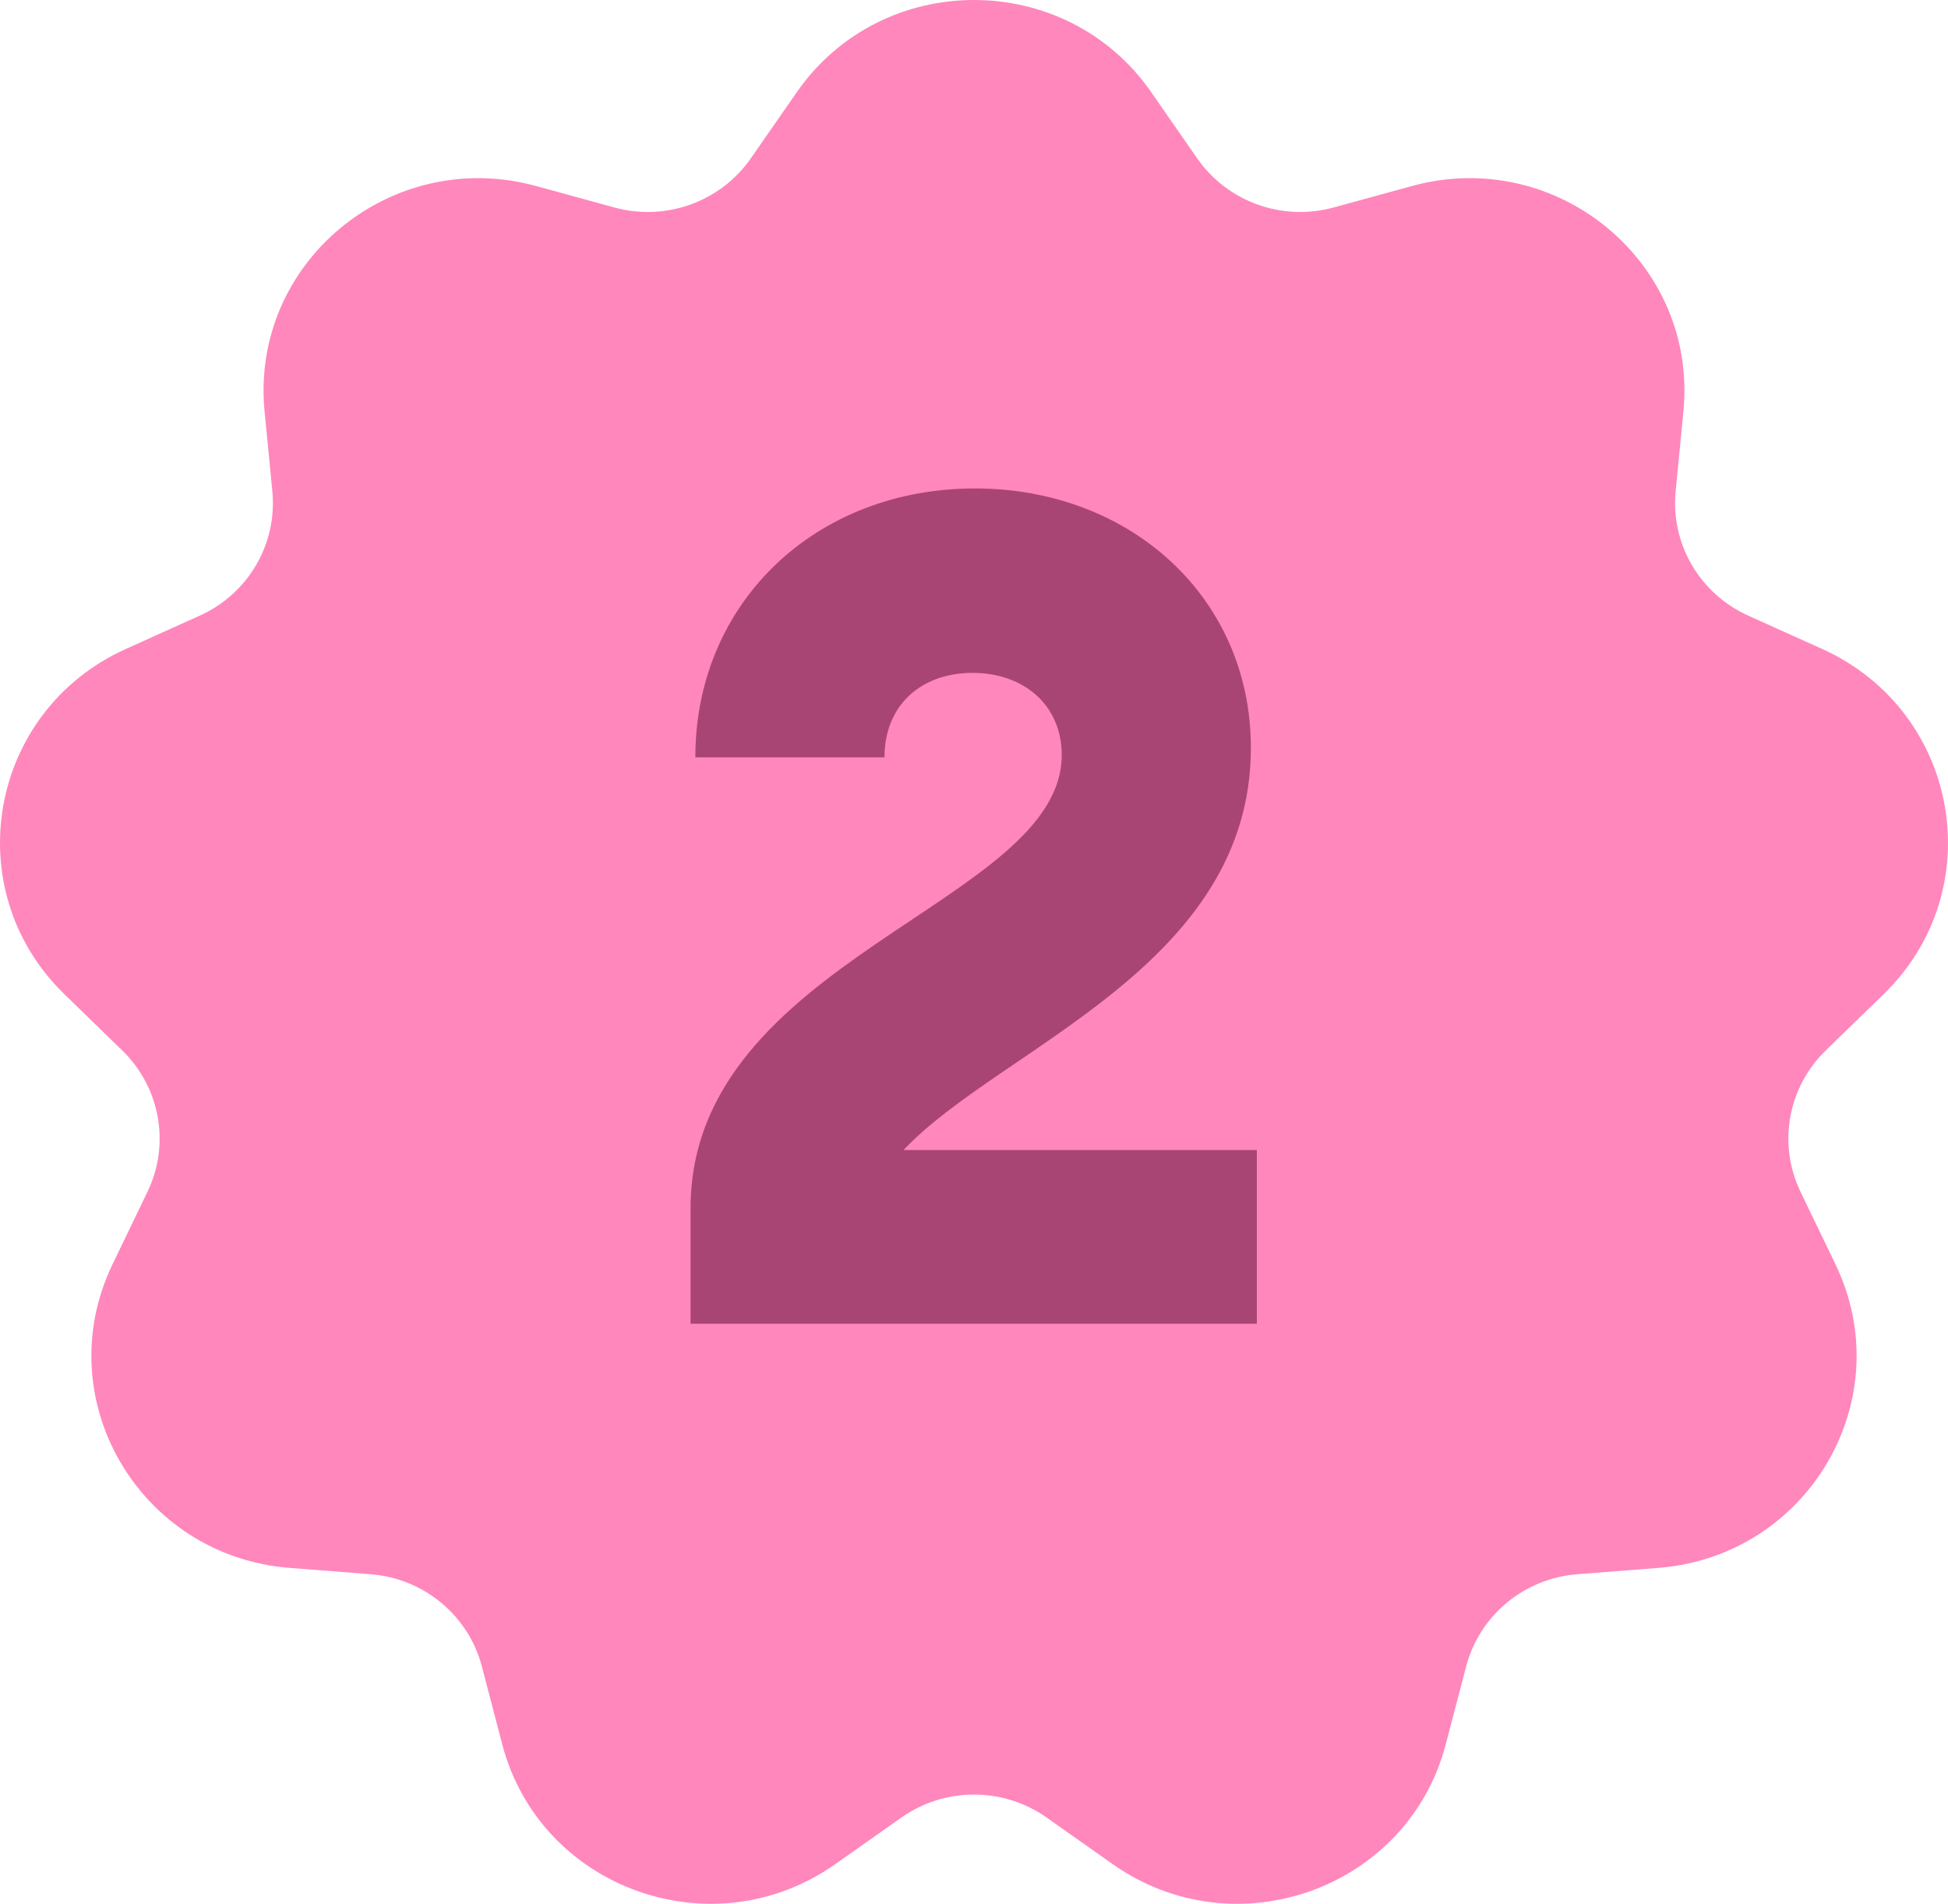 <svg width="131" height="128" viewBox="0 0 131 128" fill="none" xmlns="http://www.w3.org/2000/svg">
<path d="M77.418 6.2L80.51 10.648C82.543 13.571 86.226 14.897 89.684 13.95L94.945 12.508C104.72 9.829 114.179 17.675 113.207 27.659L112.685 33.032C112.342 36.563 114.302 39.92 117.565 41.39L122.532 43.629C131.764 47.791 133.907 59.811 126.672 66.842L122.779 70.626C120.22 73.113 119.539 76.93 121.084 80.131L123.432 85.003C127.799 94.058 121.627 104.628 111.514 105.416L106.072 105.841C102.495 106.12 99.493 108.612 98.594 112.046L97.227 117.271C94.686 126.984 83.085 131.157 74.826 125.332L70.381 122.199C67.461 120.14 63.541 120.14 60.619 122.199L56.174 125.332C47.913 131.157 36.315 126.982 33.773 117.271L32.406 112.046C31.507 108.612 28.505 106.12 24.927 105.841L19.486 105.416C9.373 104.628 3.2 94.058 7.568 85.003L9.916 80.131C11.461 76.93 10.78 73.111 8.221 70.626L4.328 66.842C-2.907 59.811 -0.764 47.789 8.468 43.629L13.435 41.39C16.698 39.92 18.658 36.561 18.315 33.032L17.793 27.659C16.822 17.673 26.278 9.829 36.056 12.508L41.316 13.95C44.774 14.897 48.457 13.571 50.49 10.648L53.582 6.2C59.33 -2.067 71.674 -2.067 77.422 6.2H77.418Z" fill="#FF87BC"/>
<path d="M46.44 89V81.24C46.44 64.44 71.4 60.76 71.4 50.76C71.4 47.4 68.84 45.24 65.4 45.24C61.96 45.24 59.48 47.4 59.48 50.92H46.76C46.76 40.52 54.84 32.84 65.56 32.84C76.04 32.84 84.12 40.2 84.12 50.28C84.12 65 67.24 70.44 60.76 77.32H84.52V89H46.44Z" fill="#A84575"/>
</svg>
